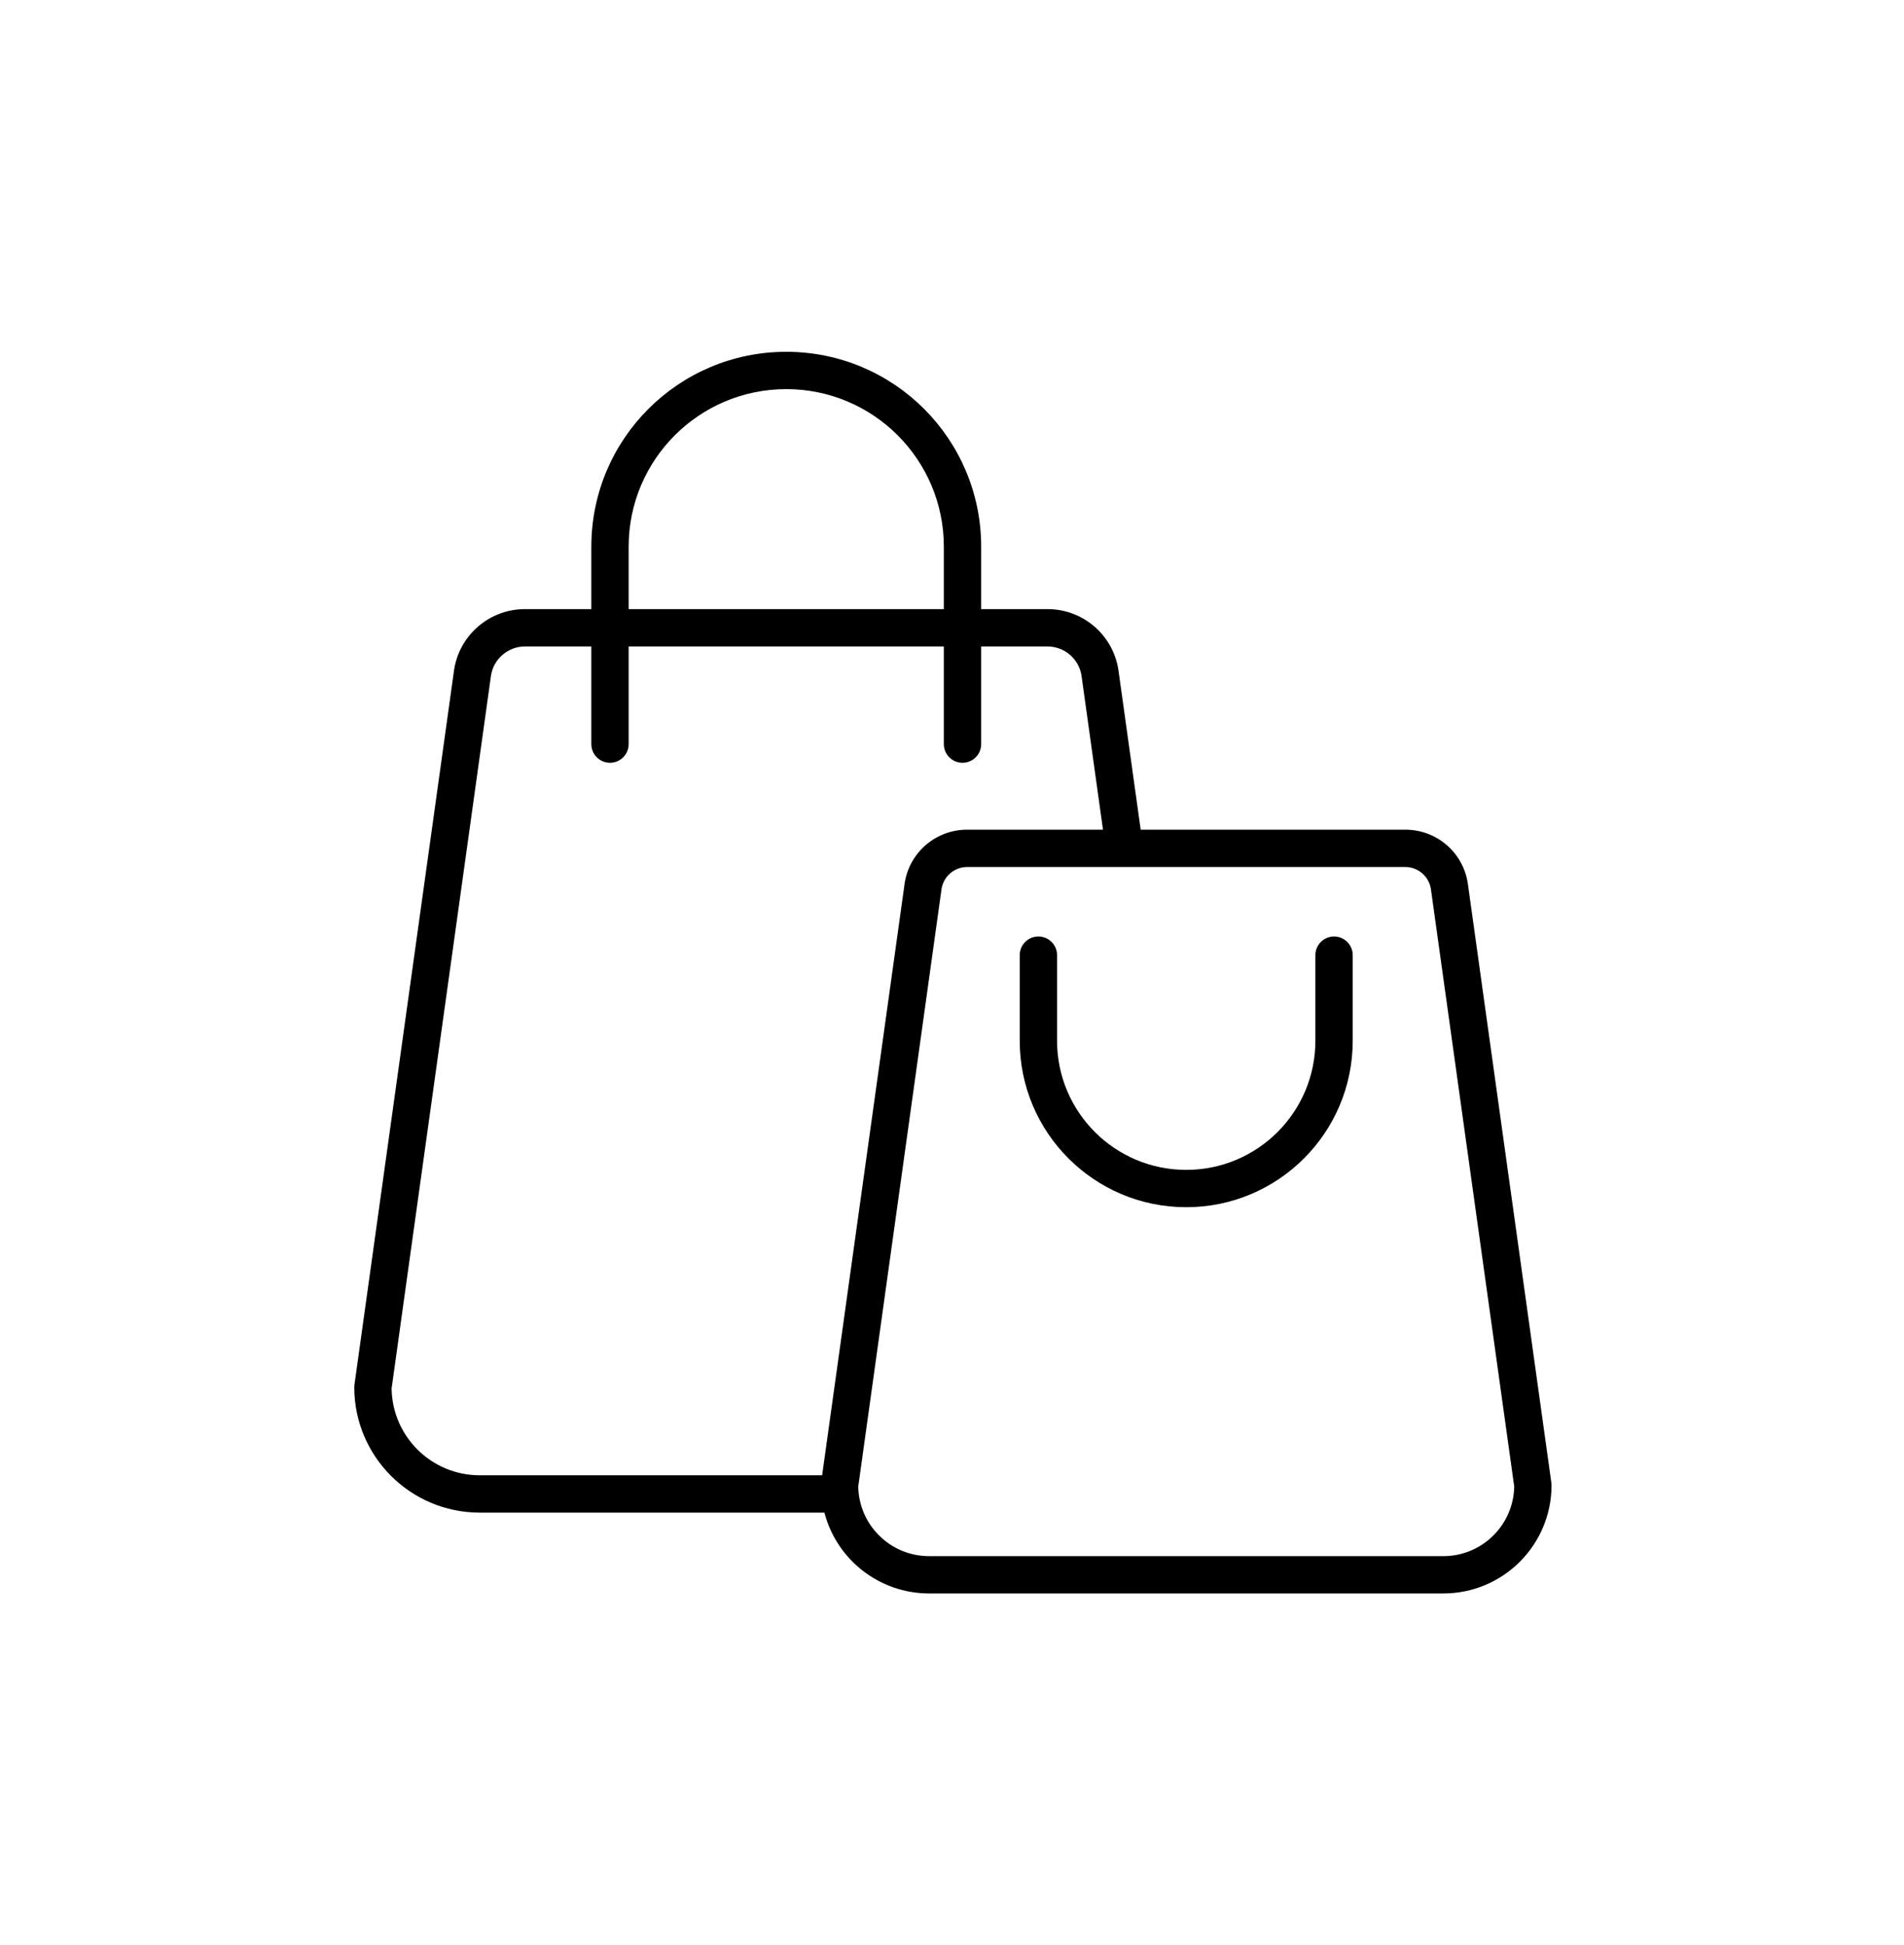 <svg width="184" height="188" viewBox="0 0 184 188" fill="none" xmlns="http://www.w3.org/2000/svg">
<path d="M141.849 85.391C141.849 85.381 141.847 85.371 141.845 85.361C141.389 82.373 138.814 80.172 135.792 80.184H110.234L108.086 64.778C108.086 64.768 108.083 64.757 108.082 64.747C107.563 61.355 104.639 58.854 101.208 58.868H94.819V52.837C94.819 42.433 86.385 34 75.982 34C65.578 34 57.145 42.433 57.145 52.837V58.869H50.756C47.324 58.854 44.4 61.355 43.882 64.748C43.881 64.758 43.879 64.768 43.878 64.778L34.254 133.826C34.242 133.908 34.235 133.992 34.236 134.075C34.243 140.761 39.662 146.179 46.348 146.187H79.669C80.874 150.785 85.026 153.994 89.781 154H139.489C145.257 153.994 149.932 149.319 149.939 143.551C149.939 143.468 149.933 143.384 149.921 143.302L141.849 85.391ZM60.752 52.837C60.752 44.426 67.571 37.608 75.982 37.608C84.392 37.608 91.211 44.426 91.211 52.837V58.869H60.752V52.837ZM37.844 134.194L47.448 65.293C47.703 63.666 49.108 62.469 50.756 62.476H57.145V71.916C57.145 72.912 57.952 73.719 58.949 73.719C59.945 73.719 60.752 72.912 60.752 71.916V62.477H91.211V71.916C91.211 72.912 92.018 73.719 93.015 73.719C94.011 73.719 94.819 72.912 94.819 71.916V62.477H101.208C102.854 62.469 104.26 63.666 104.515 65.293L106.591 80.184H93.479C90.457 80.171 87.882 82.373 87.426 85.36C87.425 85.37 87.423 85.381 87.422 85.391L79.45 142.579H46.348C41.699 142.574 37.915 138.842 37.844 134.194ZM139.489 150.392H89.781C86.049 150.388 83.008 147.4 82.94 143.669L90.991 85.906C91.184 84.684 92.24 83.787 93.477 83.791H135.791C137.029 83.787 138.084 84.684 138.278 85.906L146.332 143.669C146.262 147.4 143.221 150.388 139.49 150.392H139.489Z" fill="black"/>
<path d="M128.921 90.507C127.925 90.507 127.117 91.314 127.117 92.31V100.581C127.117 107.474 121.529 113.063 114.635 113.063C107.741 113.063 102.153 107.474 102.153 100.581V92.31C102.153 91.314 101.345 90.507 100.349 90.507C99.352 90.507 98.545 91.314 98.545 92.31V100.581C98.545 109.467 105.748 116.67 114.635 116.67C123.522 116.67 130.725 109.467 130.725 100.581V92.31C130.725 91.314 129.918 90.507 128.921 90.507Z" fill="black"/>
</svg>
